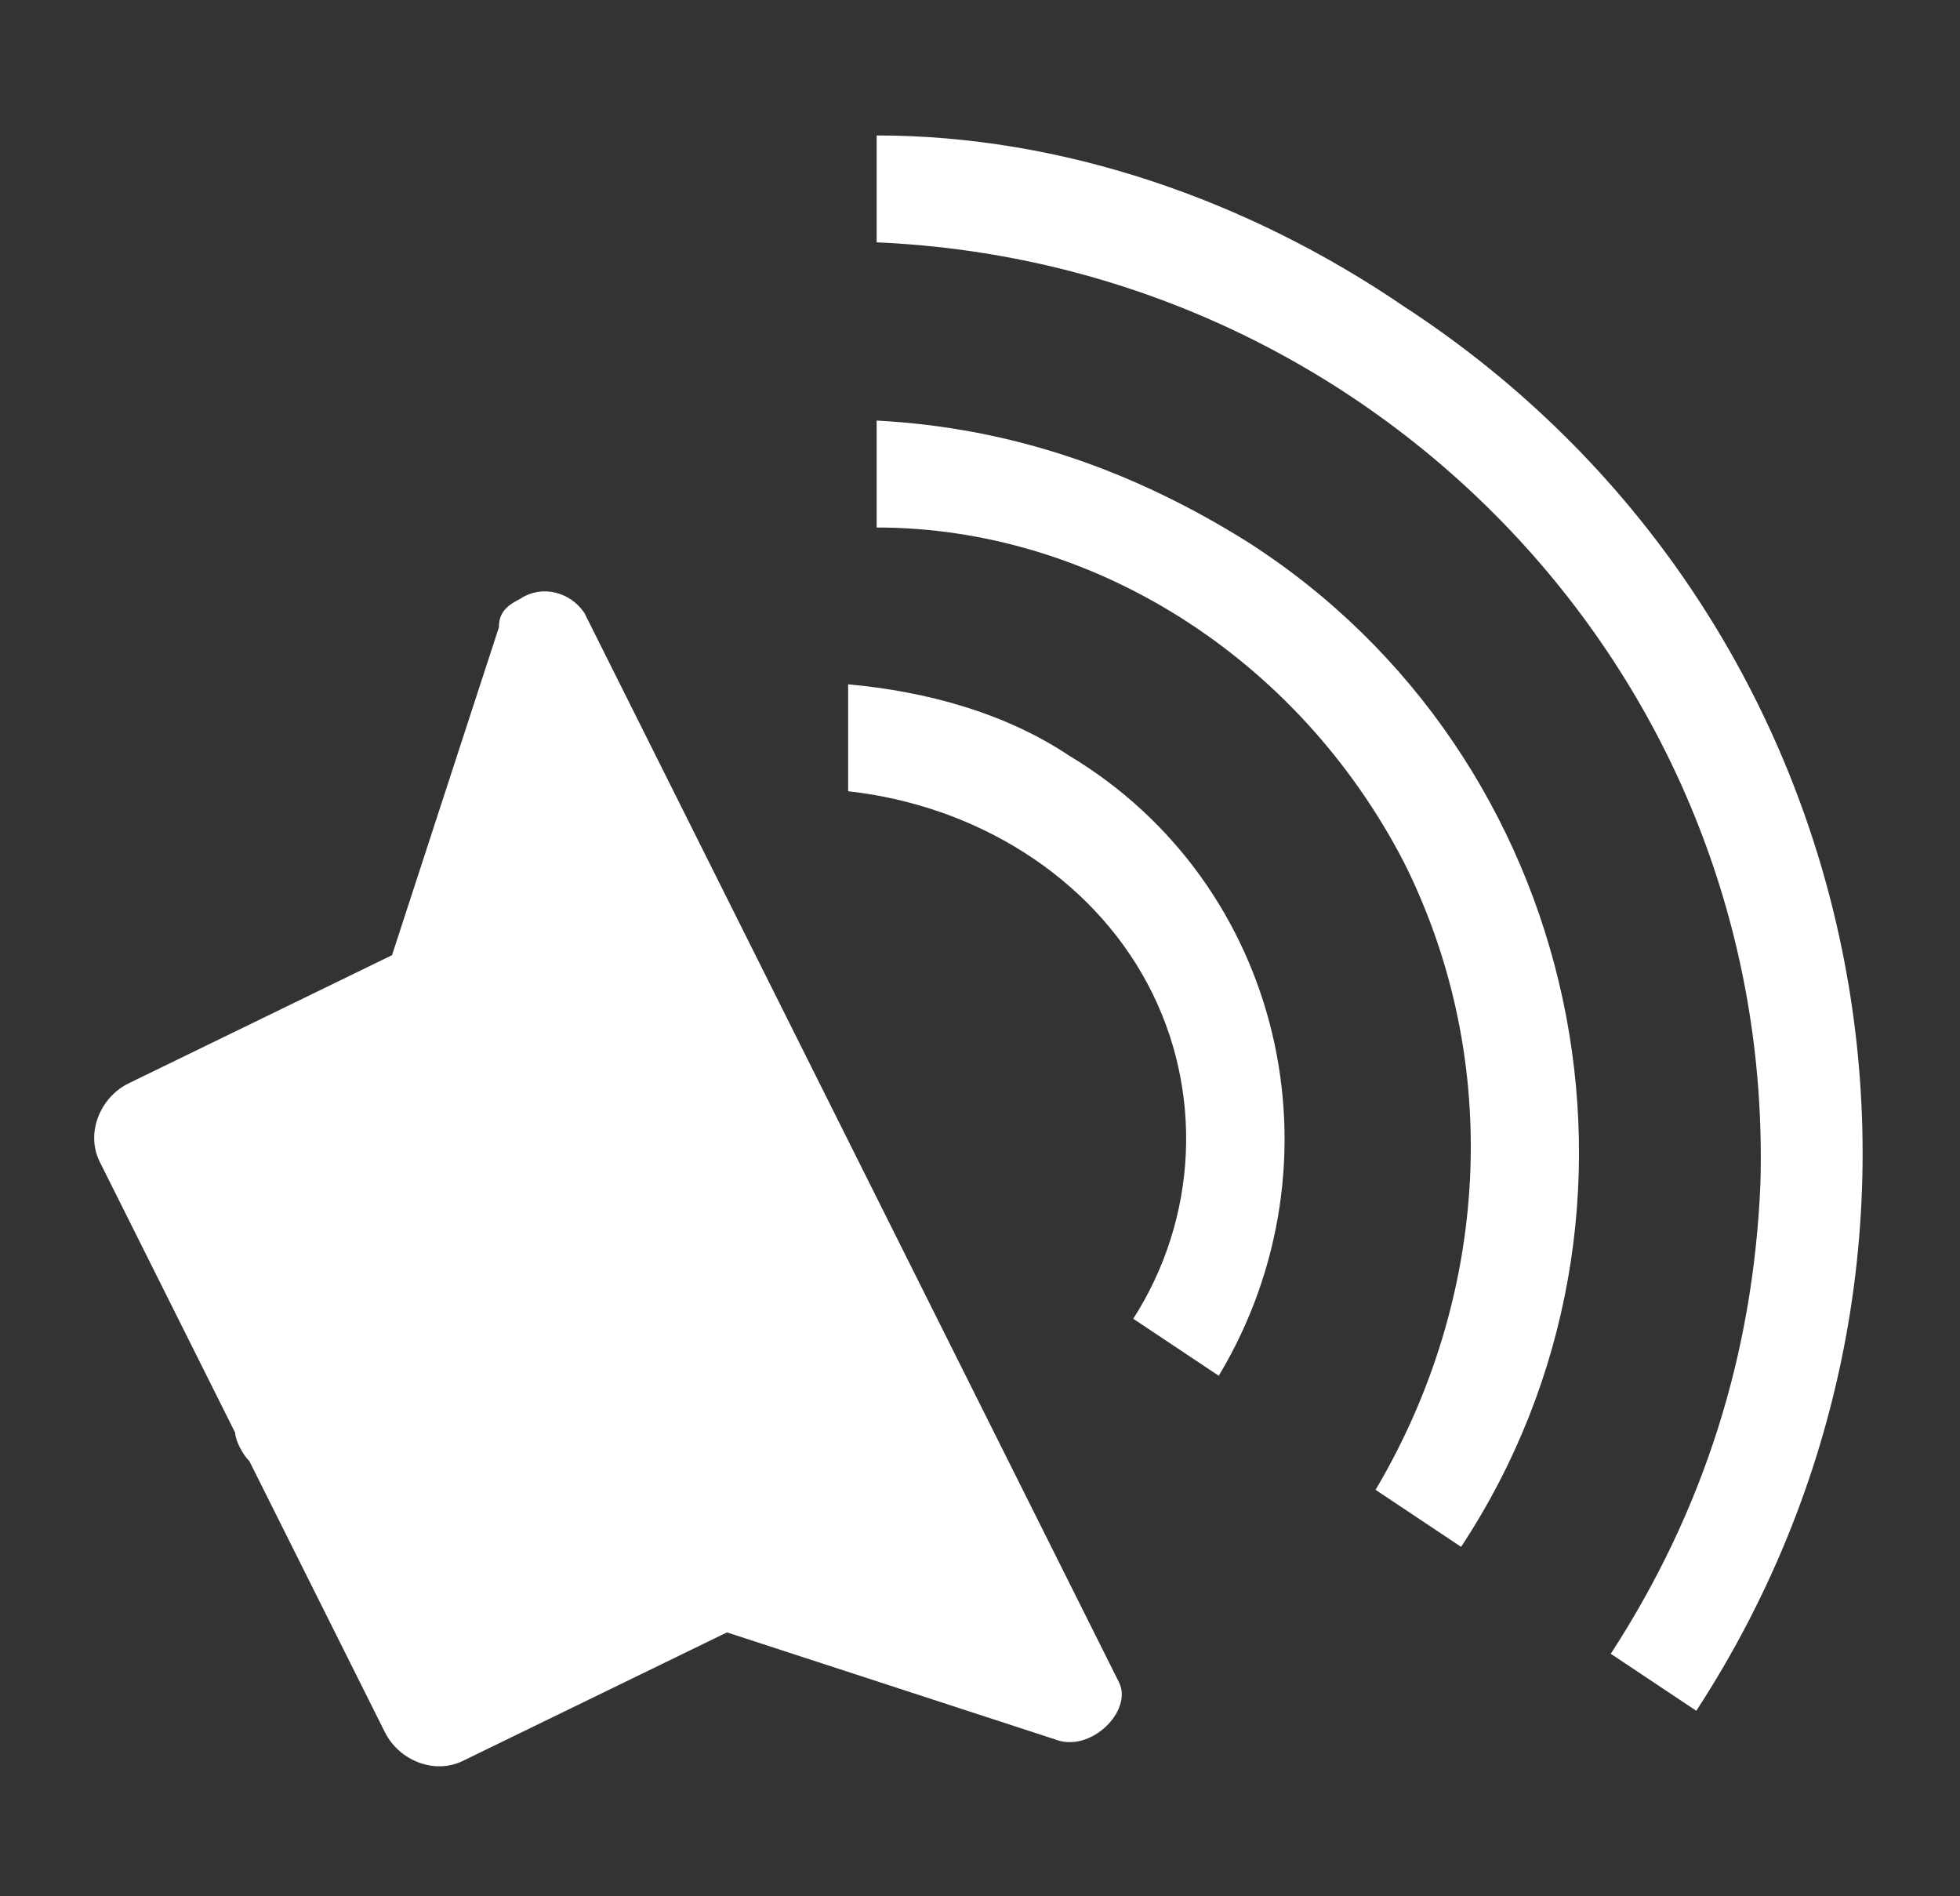 <?xml version="1.0" encoding="utf-8"?>
<!-- Generator: Adobe Illustrator 22.1.0, SVG Export Plug-In . SVG Version: 6.00 Build 0)  -->
<svg version="1.1" id="Layer_1" xmlns="http://www.w3.org/2000/svg" xmlns:xlink="http://www.w3.org/1999/xlink" x="0px" y="0px"
	 viewBox="0 0 27.5 26.6" style="enable-background:new 0 0 27.5 26.6;" xml:space="preserve">
<rect x="0" y="0" width="27.5" height="26.6" fill="#333333" stroke="none"/>
<style type="text/css">
	.st0{fill:#FFFFFF;}
</style>
<path id="listen_1_" class="st0" d="M7,8.8l-1.5,4.6l-3.7,1.8c-0.4,0.2-0.6,0.7-0.4,1.1c0,0,0,0,0,0l0,0l1.9,3.8
	c0,0.1,0.1,0.3,0.2,0.4l1.9,3.8c0.2,0.4,0.7,0.6,1.1,0.4c0,0,0,0,0,0l3.7-1.8l4.6,1.5c0.5,0.2,1.1-0.4,0.9-0.8L8.2,8.6
	C8,8.3,7.6,8.2,7.3,8.4C7.1,8.5,7,8.6,7,8.8z M12.3,1.9v1.5c7,0.3,12.6,6.1,12.4,13.2c-0.1,2.4-0.8,4.6-2.1,6.6l1.2,0.8
	c4.3-6.6,2.5-15.4-4.1-19.7c0,0,0,0,0,0C17.5,2.8,14.9,1.9,12.3,1.9z M19.7,12.1c1.4,2.8,1.2,6.1-0.4,8.8l1.2,0.8
	c3.1-4.7,1.7-11.1-3-14.1c0,0,0,0,0,0c-1.6-1-3.3-1.6-5.2-1.7v1.5C15.3,7.4,18.2,9.2,19.7,12.1L19.7,12.1z M16.1,13.8
	c0.8,1.5,0.7,3.3-0.2,4.7l1.2,0.8c1.8-3,0.9-6.9-2.1-8.7c0,0,0,0,0,0c-0.9-0.6-2-0.9-3.1-1v1.5C13.7,11.3,15.3,12.3,16.1,13.8
	L16.1,13.8z"/>
</svg>
